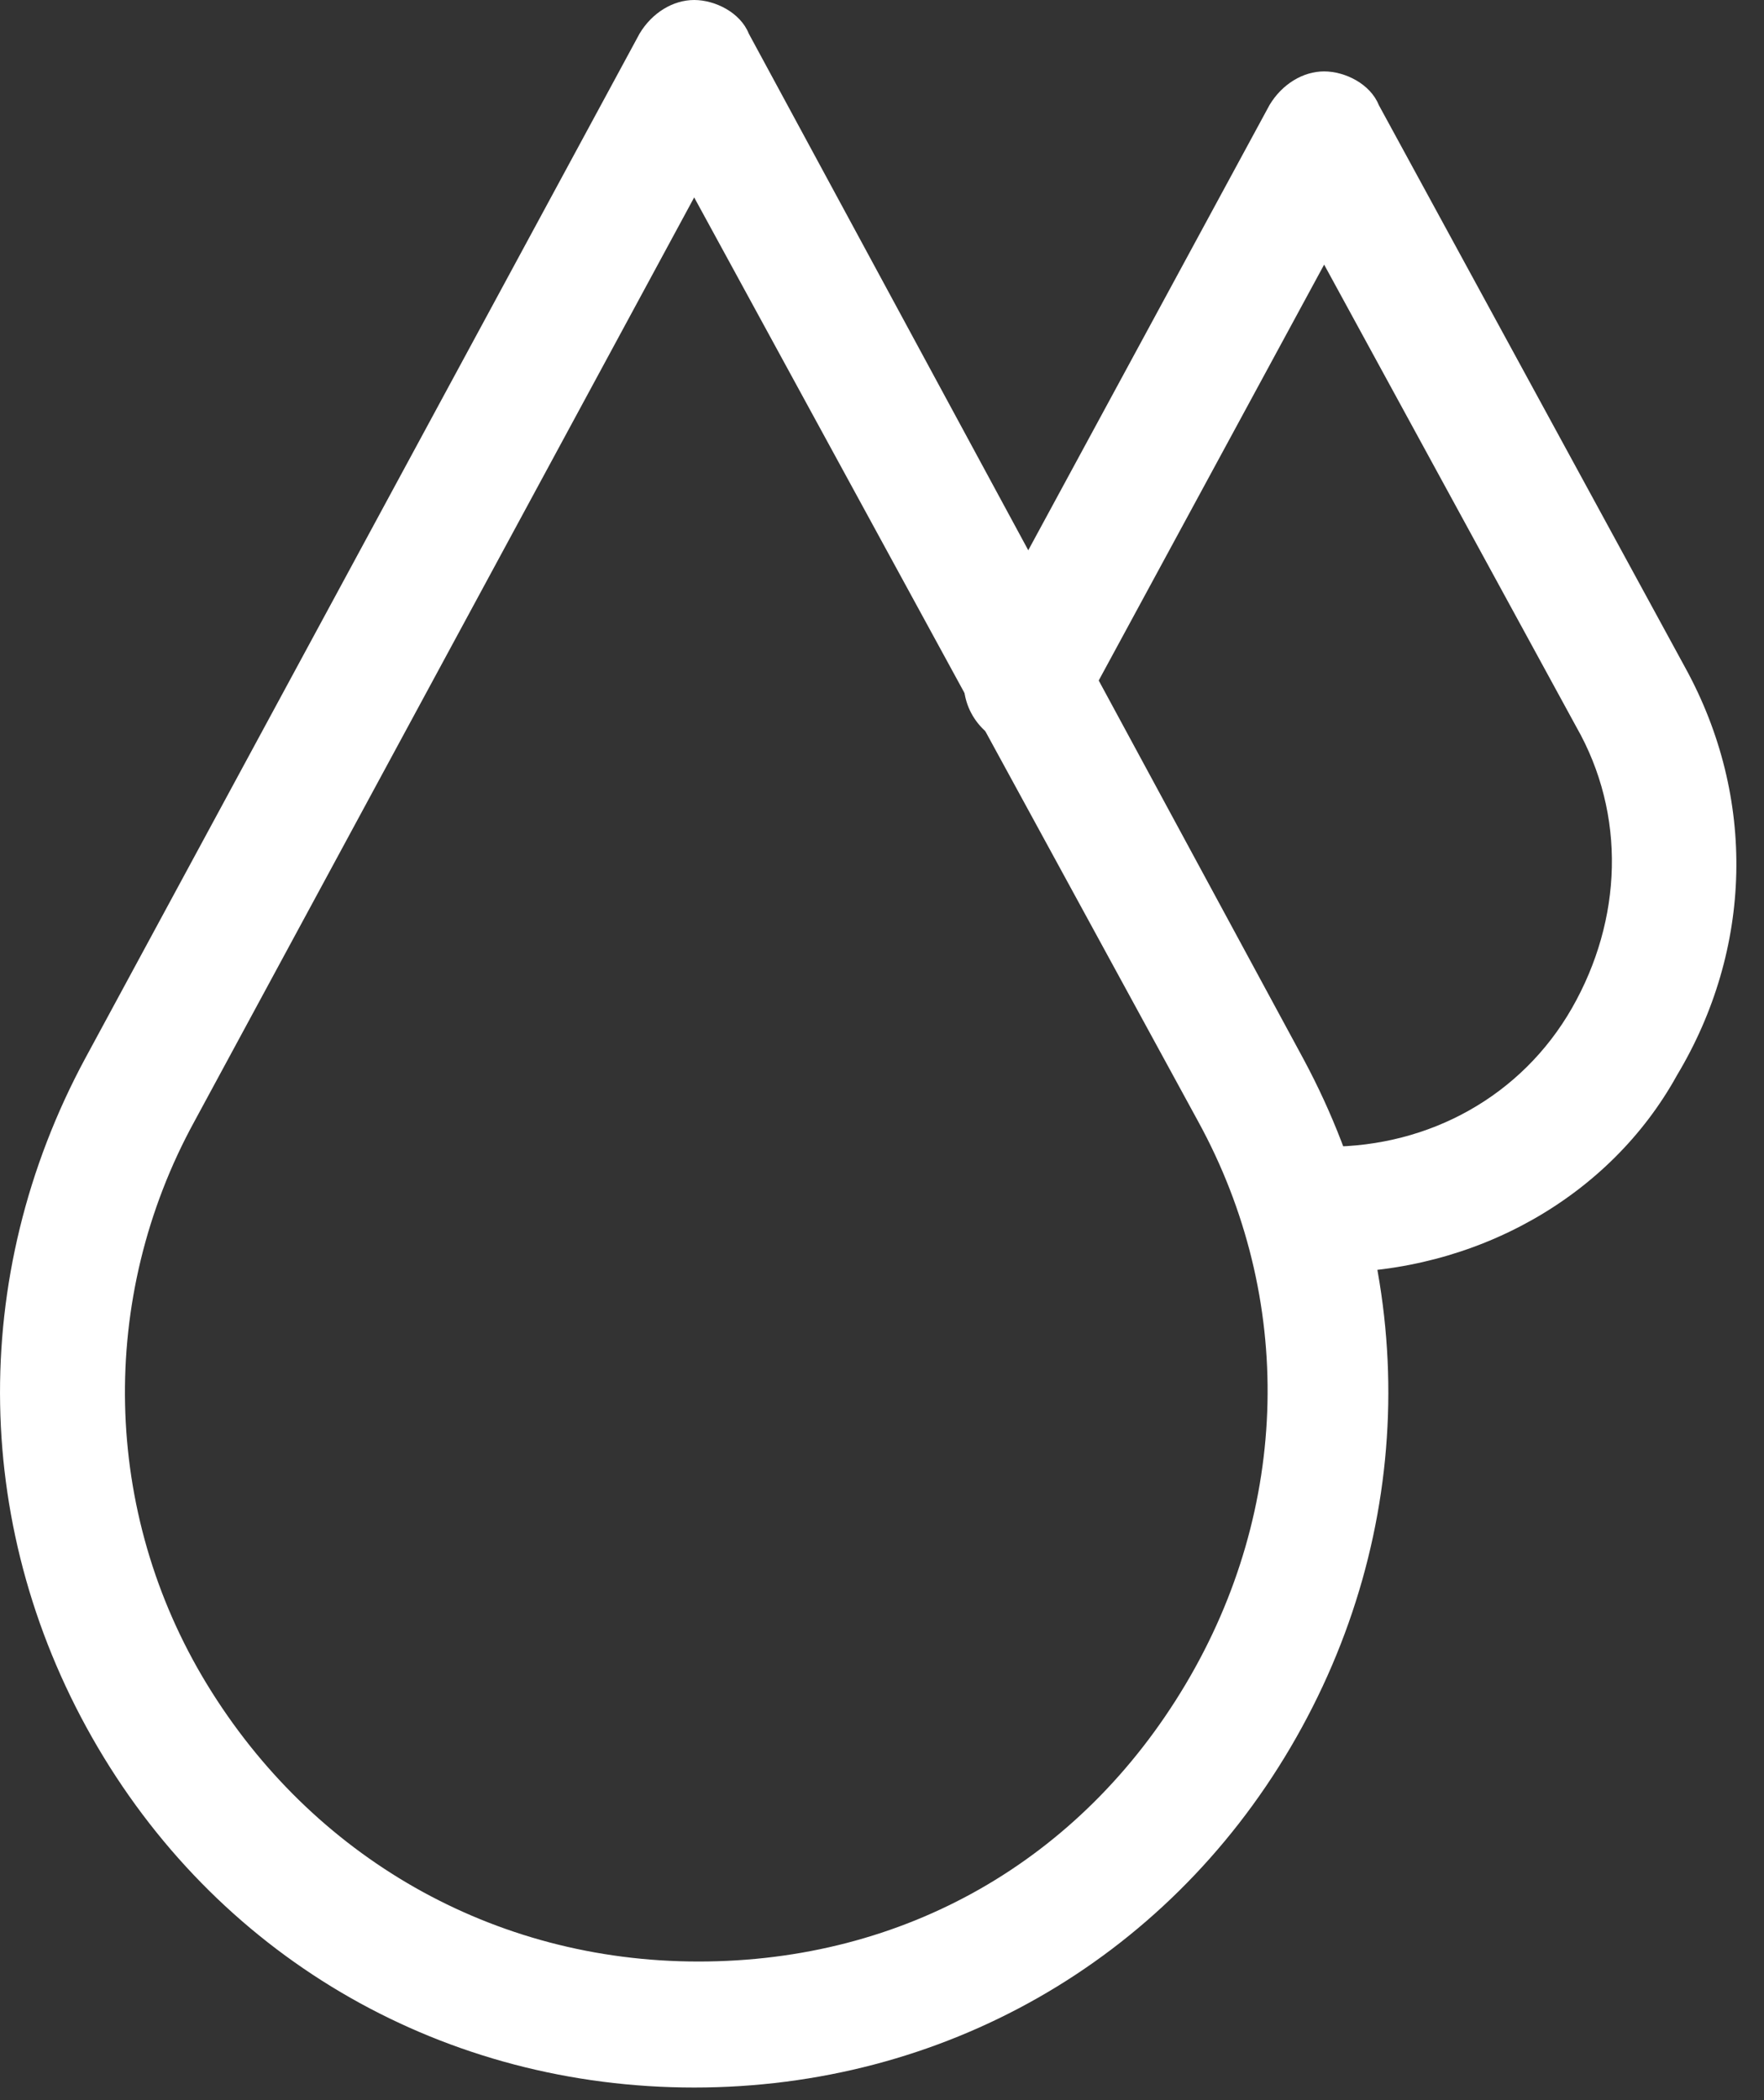<?xml version="1.0" encoding="UTF-8"?> <svg xmlns="http://www.w3.org/2000/svg" width="42" height="50" viewBox="0 0 42 50" fill="none"><rect x="0" y="0" width="42" height="50" fill="#333333" stroke="none"/> <path d="M16.528 49.7C10.628 49.7 5.328 46.7 2.328 41.6C-0.672 36.5 -0.772 30.4 2.028 25.2L15.228 0.8C15.528 0.3 16.028 0 16.528 0C17.028 0 17.628 0.3 17.828 0.8L31.028 25.2C33.828 30.4 33.728 36.5 30.728 41.6C27.728 46.7 22.428 49.7 16.528 49.7ZM16.528 4.7L4.628 26.7C2.328 30.9 2.428 36 4.928 40.1C7.428 44.2 11.728 46.7 16.628 46.7C21.528 46.7 25.728 44.3 28.228 40.1C30.728 35.9 30.828 30.9 28.528 26.7L16.528 4.7Z" fill="white"></path> <path d="M31.628 30.3C30.828 30.3 30.128 29.6 30.128 28.8C30.128 28 30.828 27.3 31.628 27.3C34.028 27.3 36.227 26.1 37.428 24C38.627 21.9 38.727 19.4 37.528 17.3L31.527 6.3L25.727 17C25.328 17.7 24.427 18 23.727 17.6C23.027 17.2 22.727 16.3 23.128 15.6L30.227 2.5C30.527 2 31.027 1.7 31.527 1.7C32.028 1.7 32.627 2 32.828 2.5L40.127 15.9C41.828 19 41.727 22.6 39.928 25.6C38.328 28.5 35.127 30.3 31.628 30.3Z" fill="white"></path> </svg> 